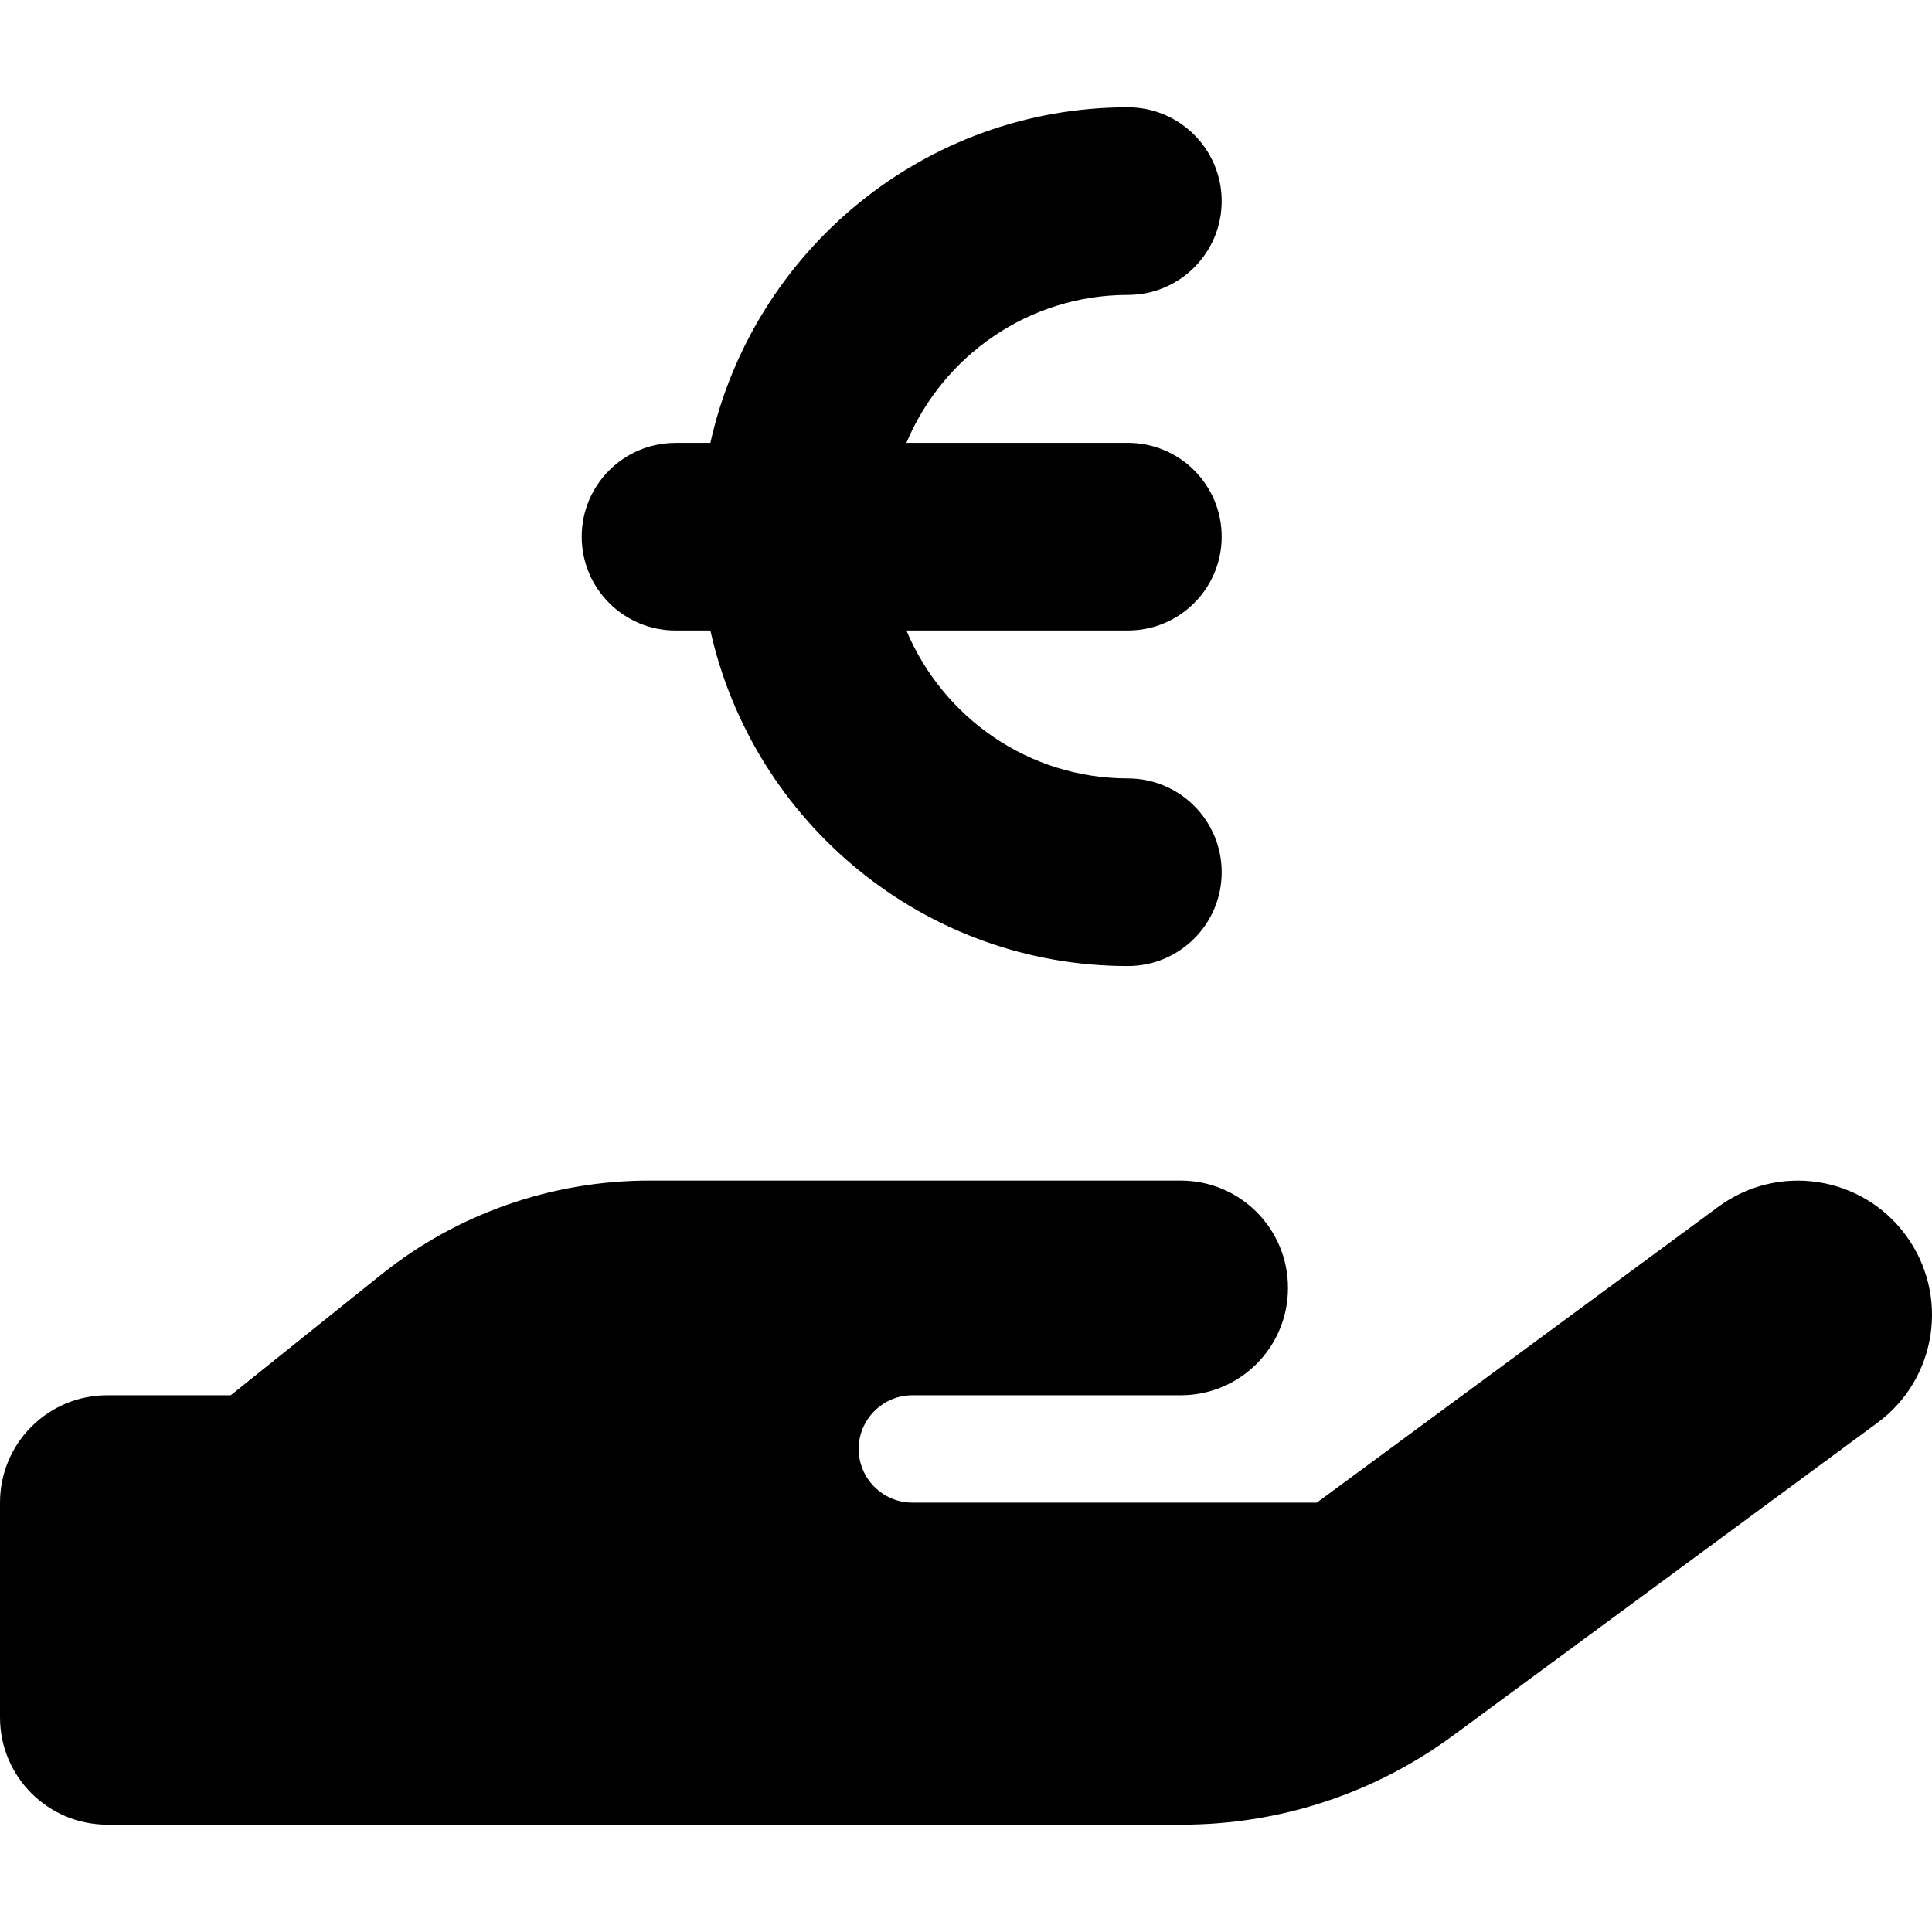 <?xml version="1.0" encoding="UTF-8"?><svg id="Ebene_1" xmlns="http://www.w3.org/2000/svg" viewBox="0 0 32 32"><defs><style>.cls-1{fill:#000;stroke-width:0px;}</style></defs><path class="cls-1" d="M31.567,20.461c.728.989.517,2.378-.472,3.106l-7.033,5.183c-1.3.956-2.867,1.472-4.483,1.472H1.778c-.983,0-1.778-.794-1.778-1.778v-3.556c0-.983.794-1.778,1.778-1.778h2.044l2.494-2c1.261-1.011,2.828-1.556,4.444-1.556h8.795c.983,0,1.778.794,1.778,1.778s-.794,1.778-1.778,1.778h-4.444c-.489,0-.889.4-.889.889s.4.889.889.889h6.7l6.65-4.9c.989-.728,2.378-.517,3.106.472Z"/><path class="cls-1" d="M11.189,7.335h.577c.708-3.176,3.539-5.558,6.915-5.558.858,0,1.554.696,1.554,1.554s-.696,1.554-1.554,1.554c-1.647,0-3.064,1.012-3.668,2.45h3.668c.858,0,1.554.696,1.554,1.554s-.696,1.554-1.554,1.554h-3.668c.604,1.438,2.021,2.45,3.668,2.45.858,0,1.554.696,1.554,1.554s-.696,1.554-1.554,1.554c-3.376,0-6.207-2.381-6.915-5.558h-.577c-.858,0-1.554-.696-1.554-1.554s.696-1.553,1.554-1.553h0Z"/></svg>